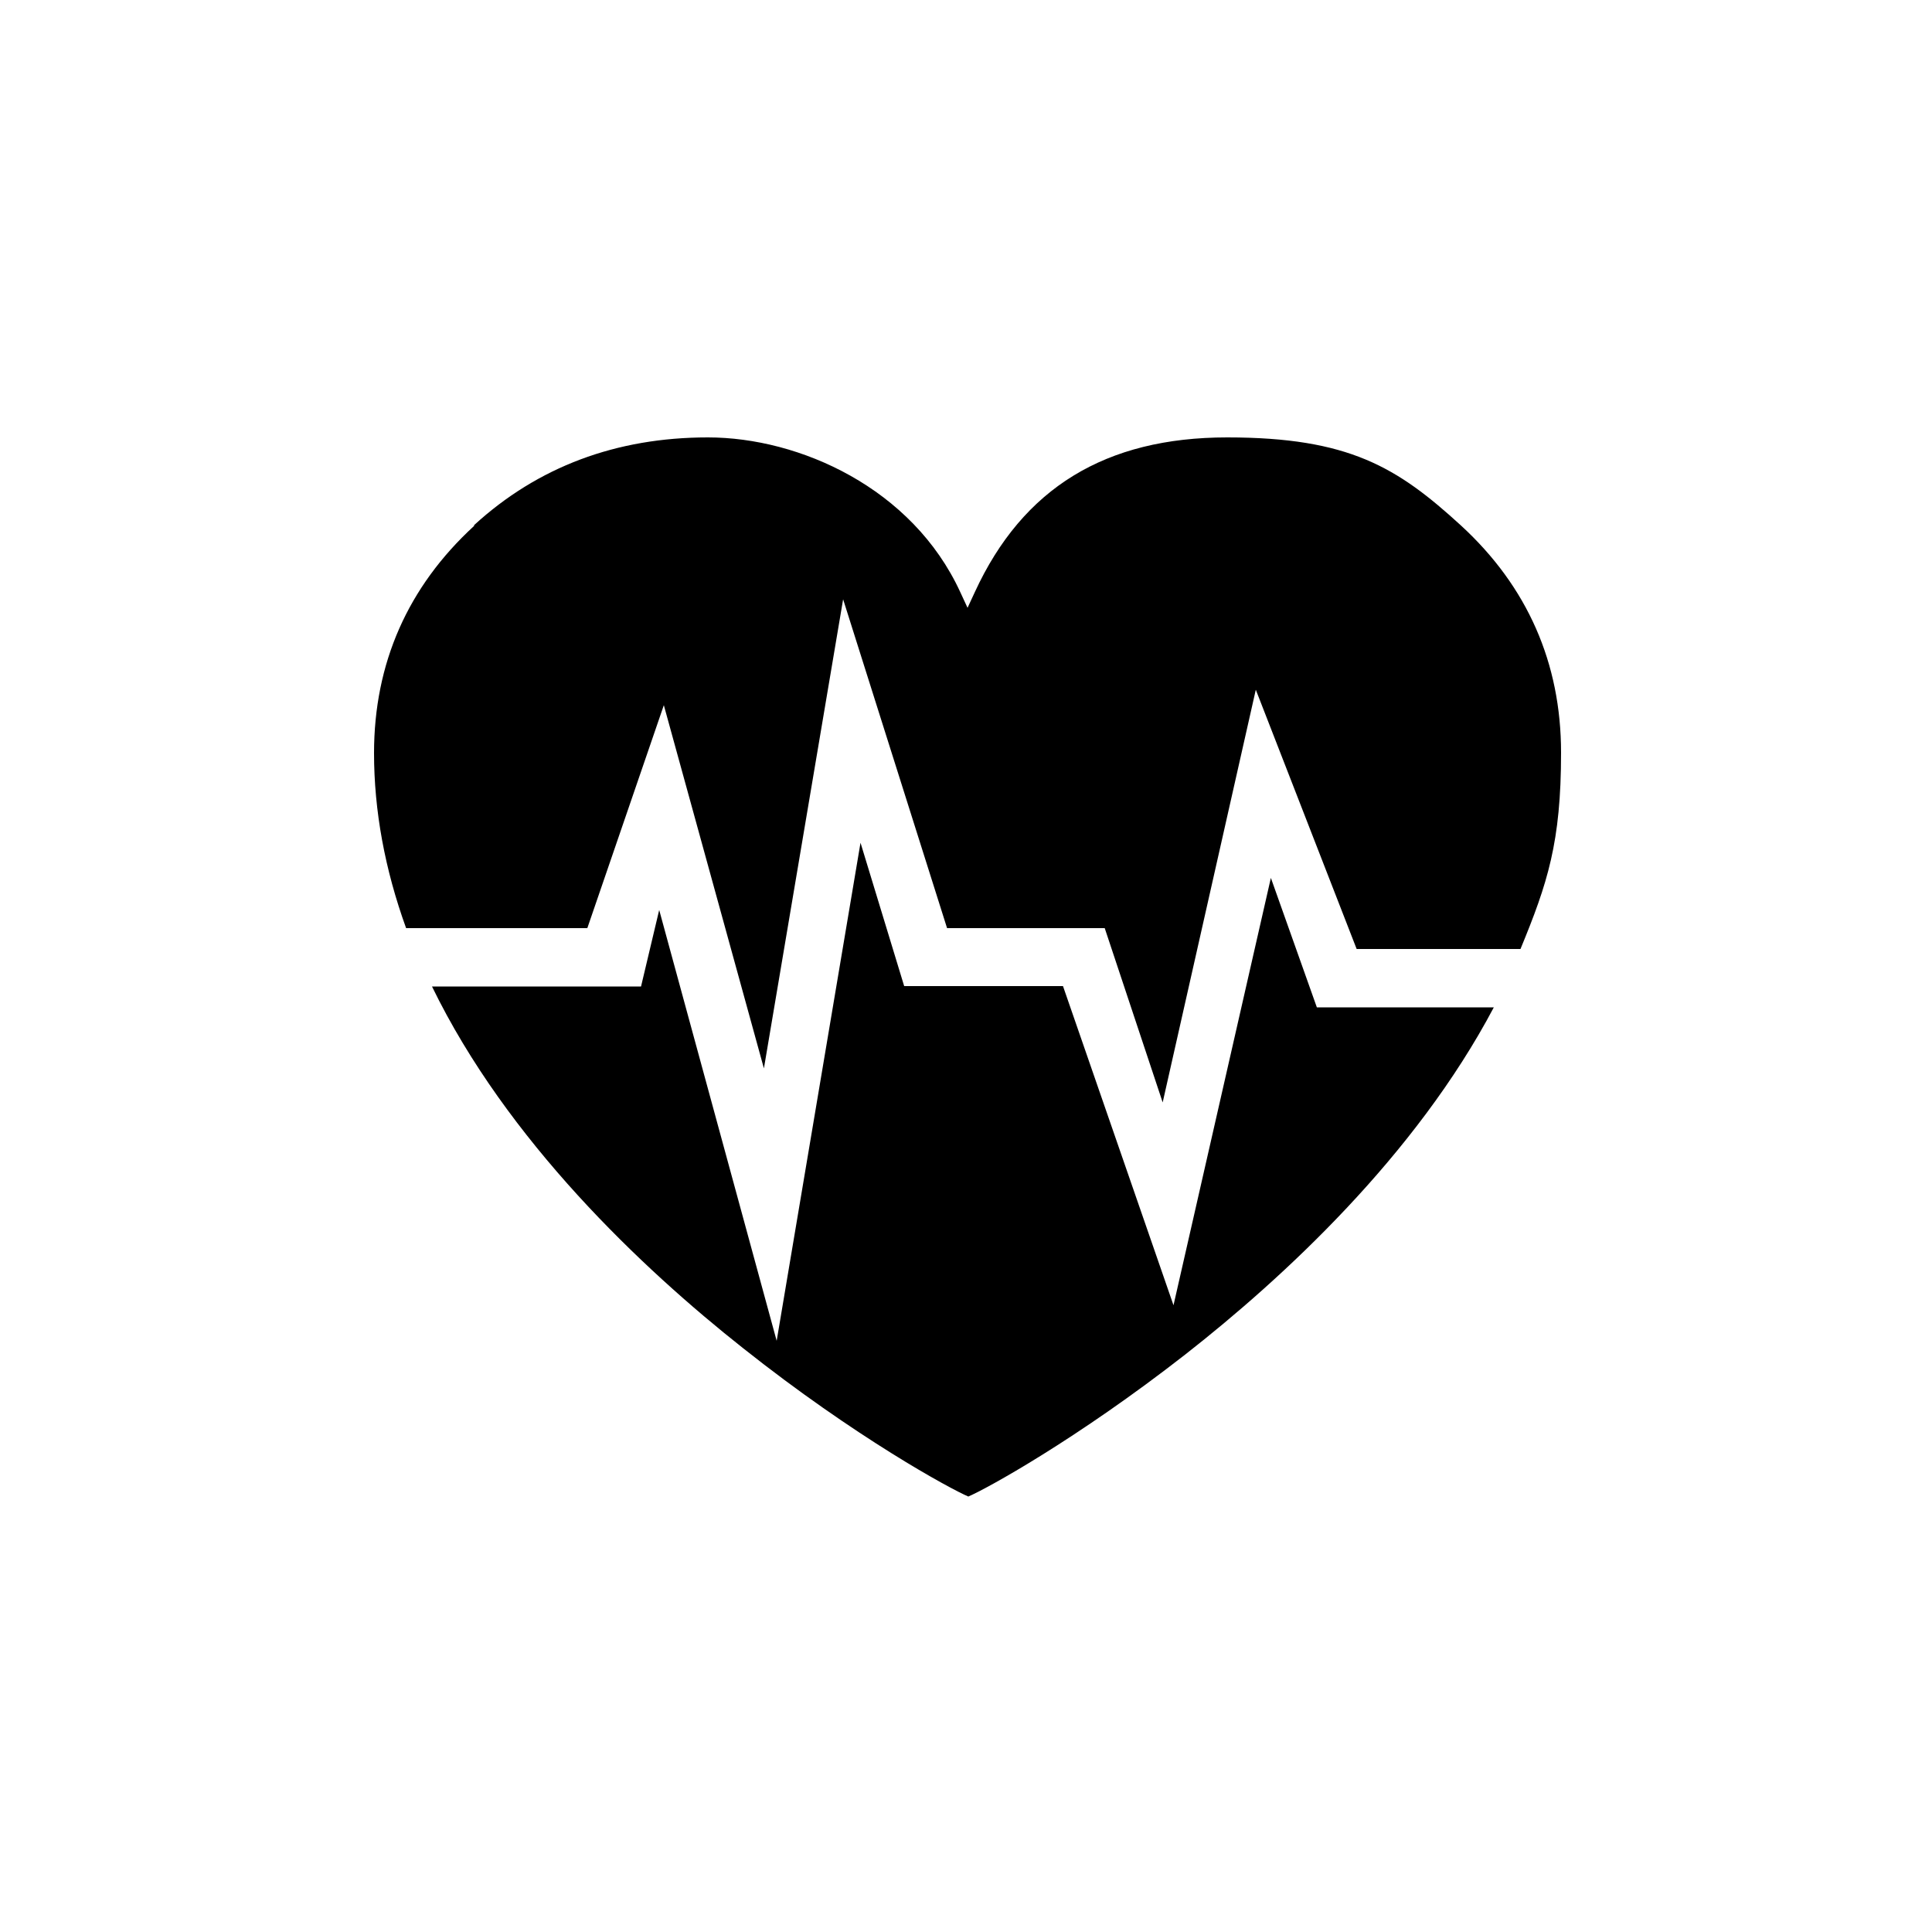 <?xml version="1.0" encoding="UTF-8"?>
<svg id="Layer_1" data-name="Layer 1" xmlns="http://www.w3.org/2000/svg" version="1.1" viewBox="0 0 500 500">
  <defs>
    <style>
      .cls-1 {
        fill: #000;
        fill-rule: evenodd;
        stroke-width: 0px;
      }
    </style>
  </defs>
  <path class="cls-1" d="M122.7,135.9c16.5-15.1,36.8-22.7,60.5-22.7s52.9,13.1,65.3,40l1.9,4.1,1.9-4.1c12.4-26.9,33.8-40,65.3-40s44,7.7,60.5,22.8c17.2,15.8,25.9,35.6,25.9,58.8s-3.5,33.8-10.5,50.8h-42.4l-26.1-67.1-24.1,106.8-15-45.1h-40.8l-26.9-85.1-20.5,121.4-25.9-94-19.8,57.7h-46.9c-5.5-15.2-8.3-30.4-8.3-45.3,0-23.2,8.7-43,25.9-58.8ZM386.4,260.7h-45.6l-11.9-33.5-25.2,110.6-28.6-82.6h-41.1l-11.3-37.1-21.7,128.9-30.4-111.5-4.7,19.8h-54.1c19.4,39.9,54.3,72.9,80.5,93.6,29.1,23.1,53.6,36.4,58.3,38.4,4.5-1.9,27.9-14.7,56.2-36.8,25.4-19.9,59.5-51.4,79.8-89.8Z"/>
</svg>